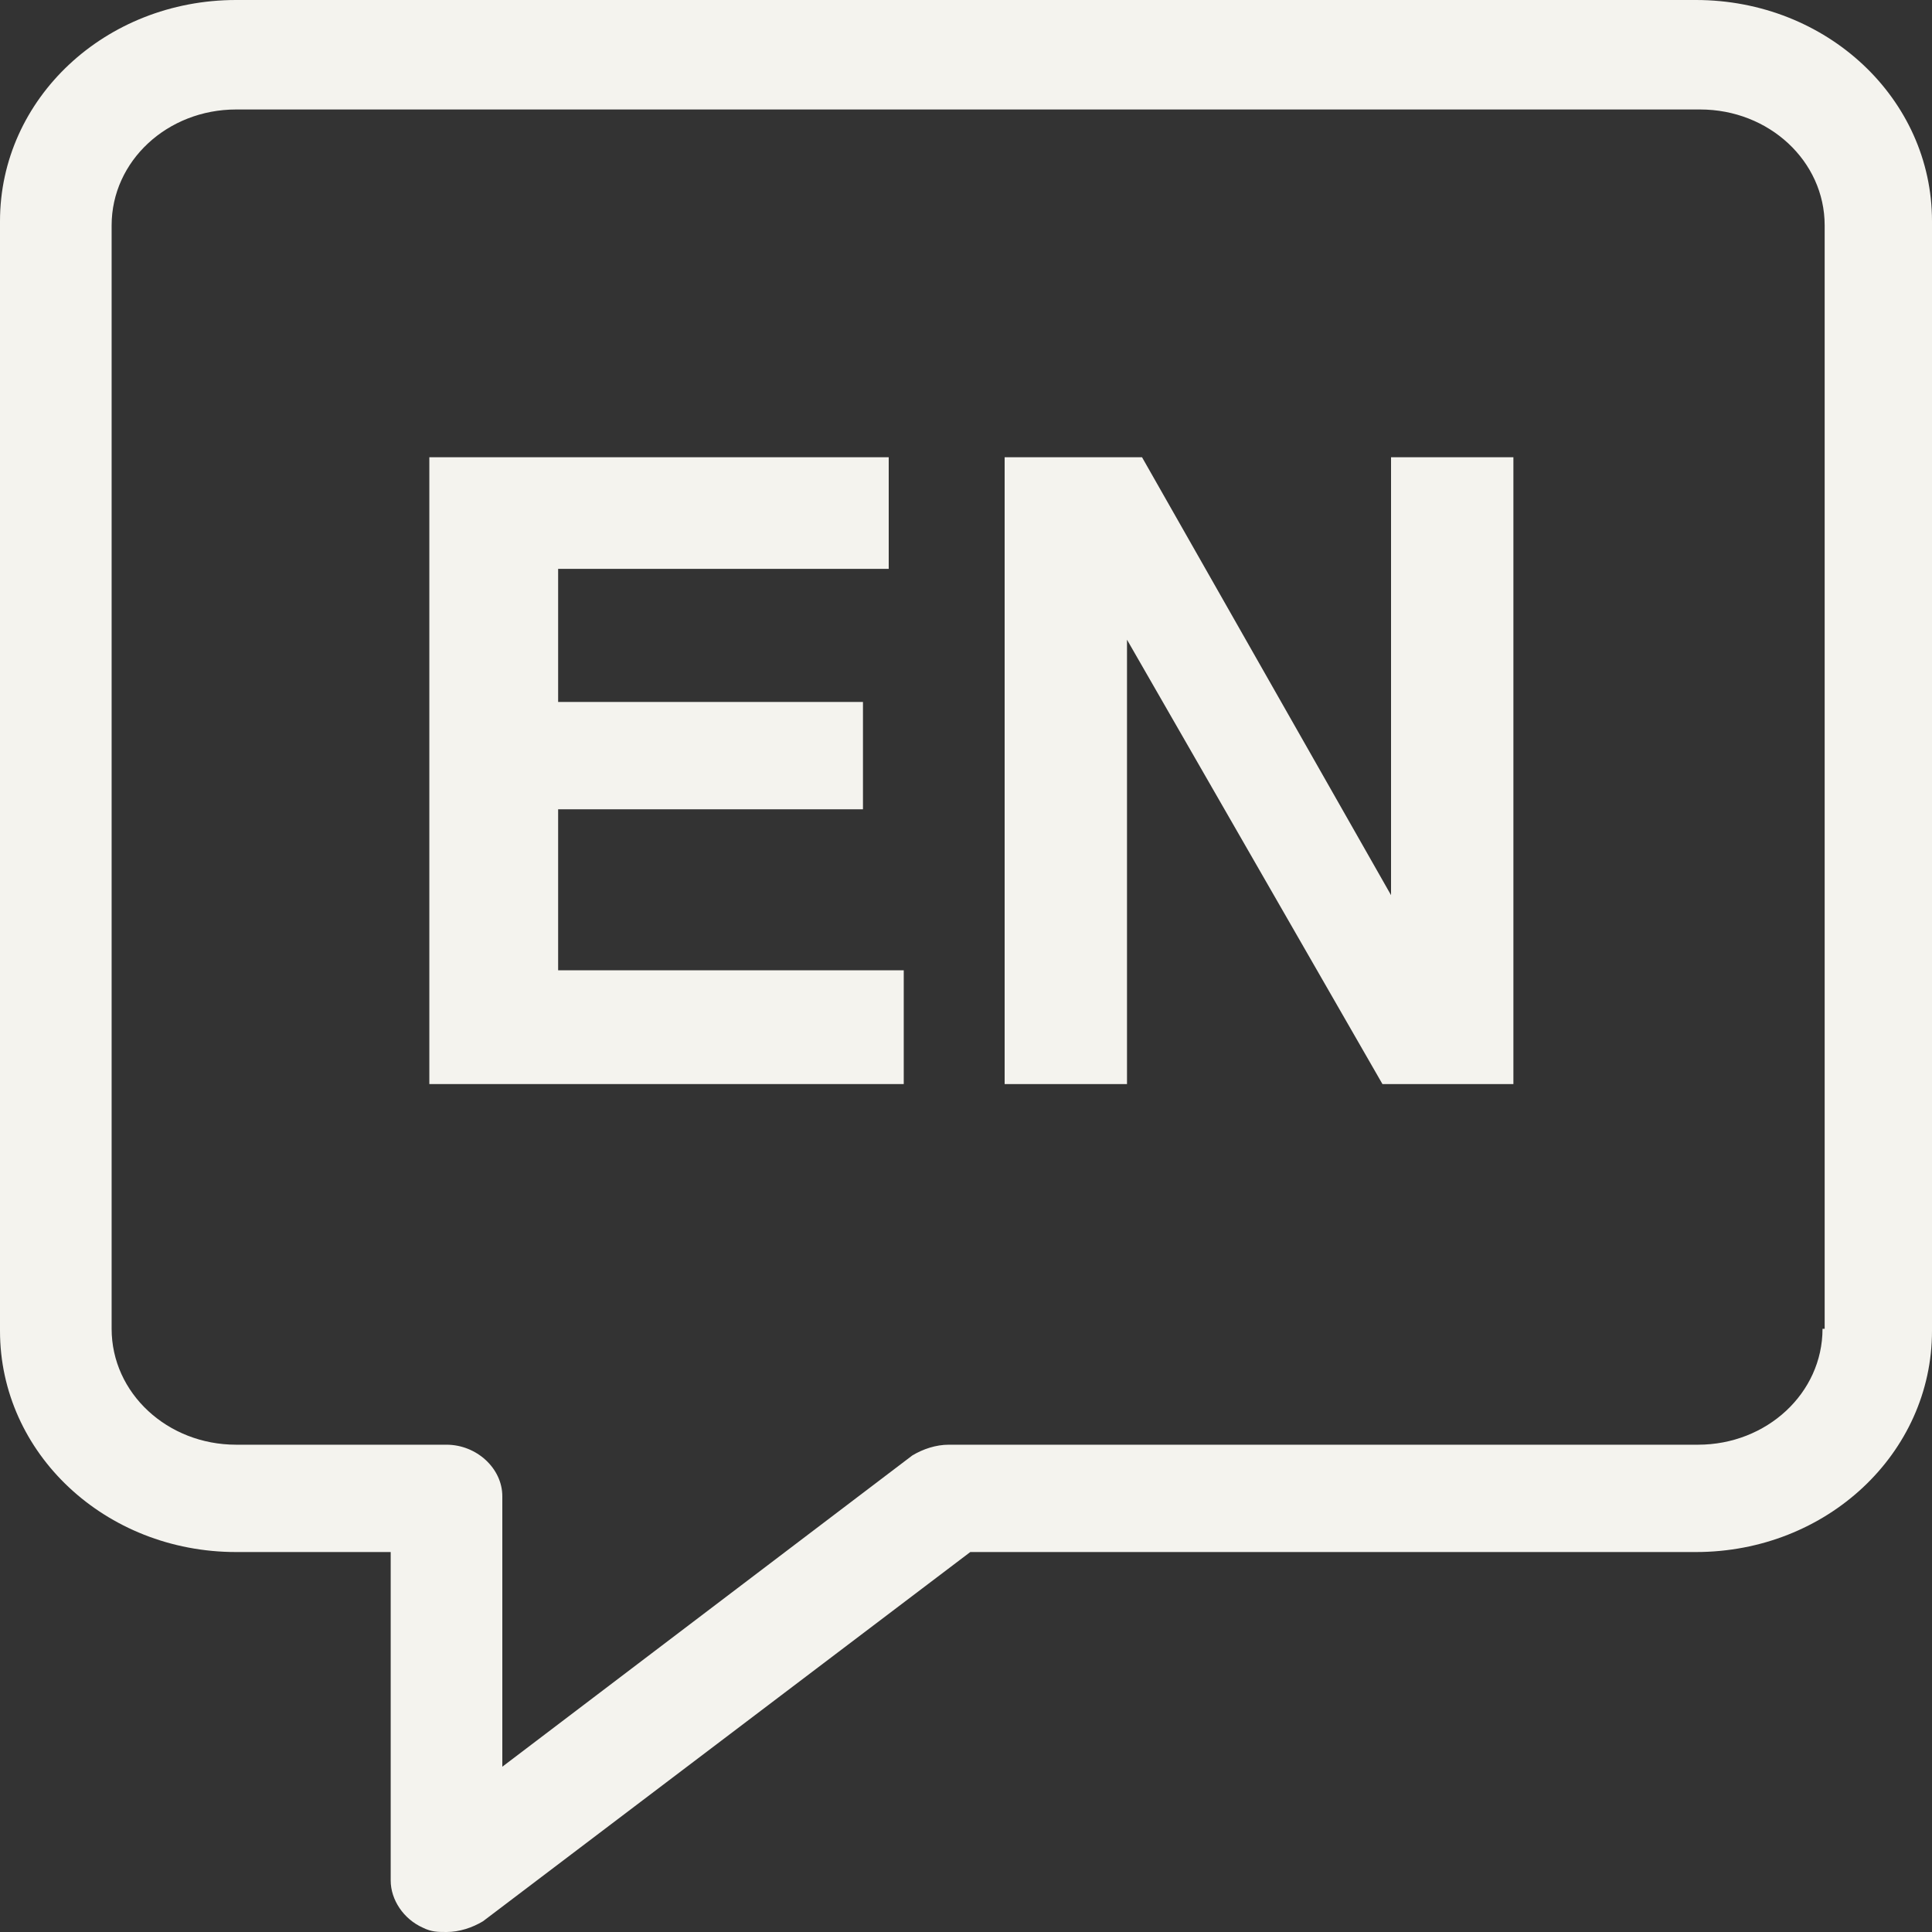 <?xml version="1.0" encoding="UTF-8" standalone="no"?><svg xmlns="http://www.w3.org/2000/svg" xmlns:xlink="http://www.w3.org/1999/xlink" fill="#f4f3ee" height="90" preserveAspectRatio="xMidYMid meet" version="1" viewBox="5.0 5.0 90.0 90.0" width="90" zoomAndPan="magnify"><rect x="5.0" y="5.0" width="90.0" height="90.0" fill="#333333" stroke="none"/><g id="change1_1"><path d="M84,5H16C9.9,5,5,9.6,5,15.3V67c0,5.7,4.9,10.3,11,10.3h7.2v15.3c0,0.9,0.6,1.8,1.5,2.2c0.4,0.2,0.7,0.2,1.1,0.2 c0.6,0,1.2-0.2,1.7-0.5l22.7-17.2H84c6.1,0,11-4.6,11-10.3V15.3C95,9.6,90.1,5,84,5z M89.9,66.9c0,3-2.6,5.4-5.8,5.4H49.2 c-0.6,0-1.2,0.2-1.7,0.5L28.4,87.3V74.7c0-1.3-1.2-2.4-2.6-2.4h-9.8c-3.2,0-5.8-2.4-5.8-5.4V15.5c0-3,2.6-5.4,5.8-5.4h68.2 c3.2,0,5.8,2.4,5.8,5.4V66.9z"/><path d="M31 42.7L45.2 42.7 45.2 37.7 31 37.7 31 31.5 46.4 31.5 46.4 26.3 25 26.3 25 55.5 47.1 55.5 47.1 50.2 31 50.2z"/><path d="M69.8 46.7L58.2 26.3 51.8 26.3 51.8 55.5 57.5 55.5 57.5 34.8 69.4 55.5 75.5 55.5 75.5 26.3 69.8 26.3z"/></g></svg>